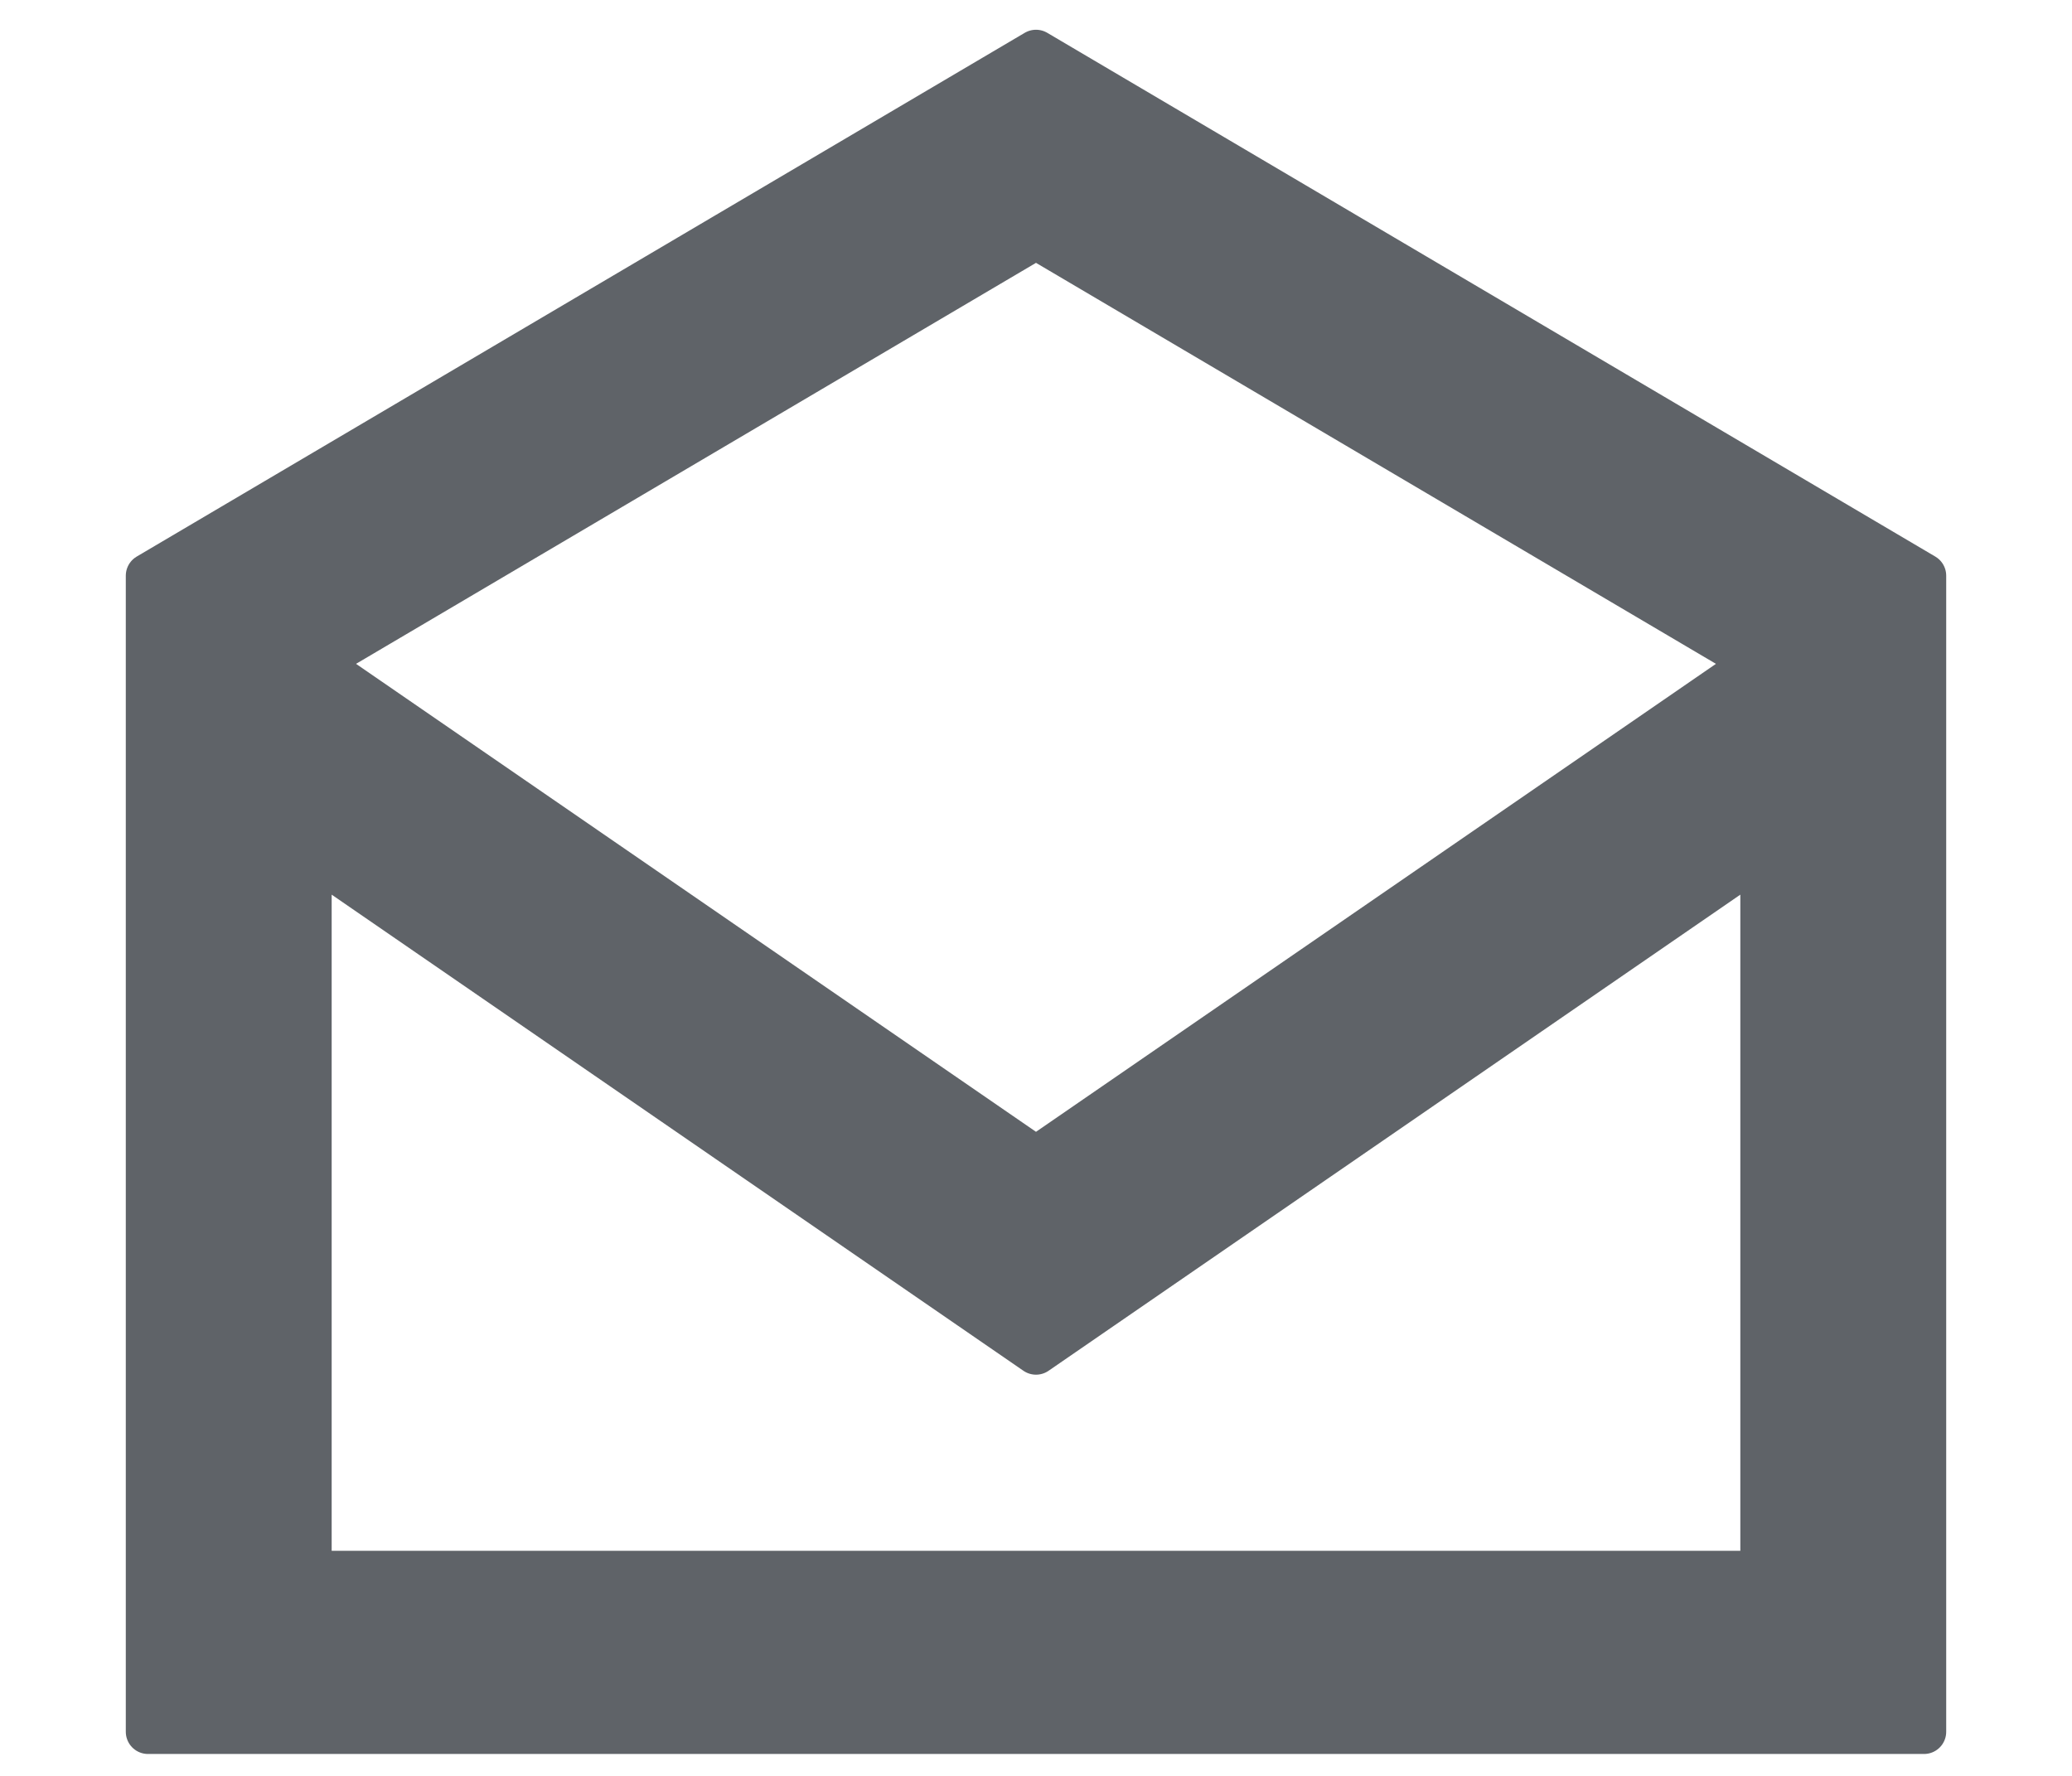<svg width="14" height="12" viewBox="0 0 14 12" fill="none" xmlns="http://www.w3.org/2000/svg">
<path fill-rule="evenodd" clip-rule="evenodd" d="M7 0.351L13 3.89V11.702H1V3.89L7 0.351ZM2.091 5.76L7 9.139L11.909 5.76V10.629H2.091V5.76ZM11.873 4.476L7 1.602L2.127 4.476L7 7.83L11.873 4.476Z" fill="#5F6368" stroke="#5F6368" stroke-width="0.3" stroke-linecap="round" stroke-linejoin="round"/>
</svg>
